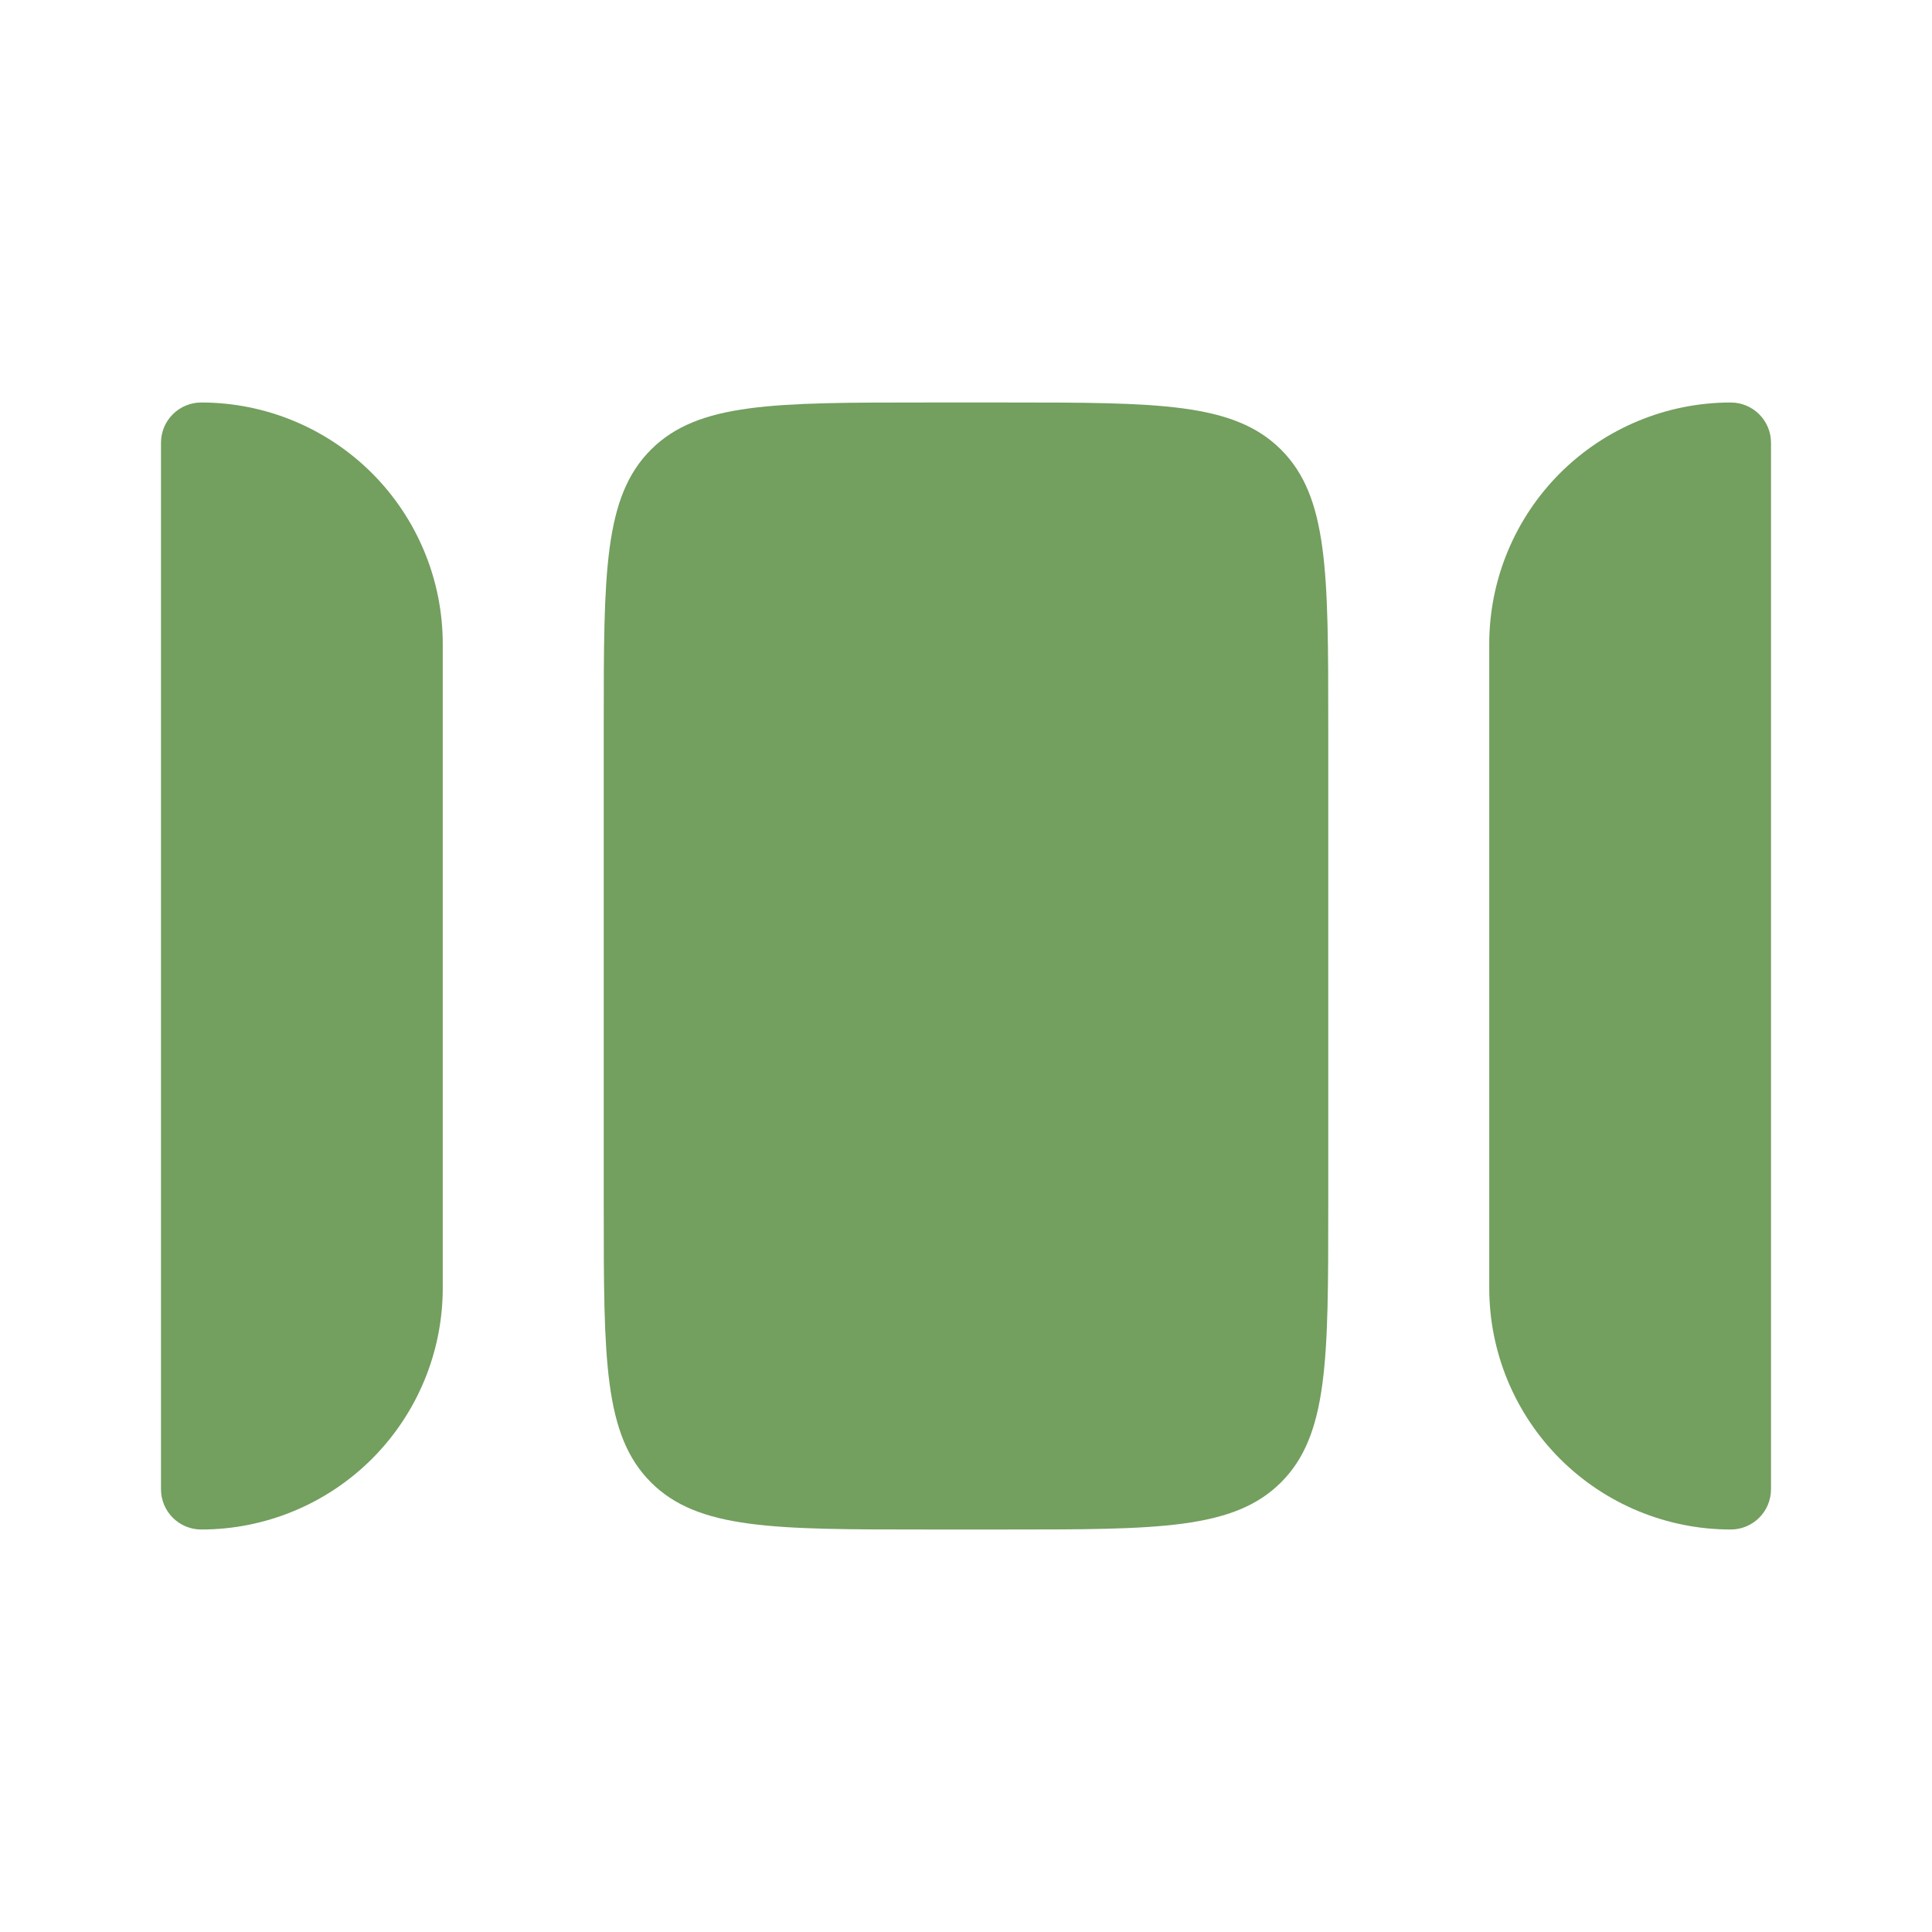 <?xml version="1.0" encoding="UTF-8"?> <svg xmlns="http://www.w3.org/2000/svg" width="48" height="48" viewBox="0 0 48 48" fill="none"><path d="M11 32V16C11 14.409 10.368 12.883 9.243 11.757C8.117 10.632 6.591 10 5 10C4.735 10 4.48 10.105 4.293 10.293C4.105 10.48 4 10.735 4 11V37C4 37.265 4.105 37.52 4.293 37.707C4.48 37.895 4.735 38 5 38C6.591 38 8.117 37.368 9.243 36.243C10.368 35.117 11 33.591 11 32ZM37 16V32C37 33.591 37.632 35.117 38.757 36.243C39.883 37.368 41.409 38 43 38C43.265 38 43.52 37.895 43.707 37.707C43.895 37.52 44 37.265 44 37V11C44 10.735 43.895 10.48 43.707 10.293C43.52 10.105 43.265 10 43 10C41.409 10 39.883 10.632 38.757 11.757C37.632 12.883 37 14.409 37 16Z" fill="#739F5F"></path><path d="M23 38C19.228 38 17.344 38 16.172 36.828C15 35.656 15 33.772 15 30V18C15 14.228 15 12.344 16.172 11.172C17.344 10 19.228 10 23 10H25C28.772 10 30.656 10 31.828 11.172C33 12.344 33 14.228 33 18V30C33 33.772 33 35.656 31.828 36.828C30.656 38 28.772 38 25 38H23Z" fill="#739F5F"></path></svg> 